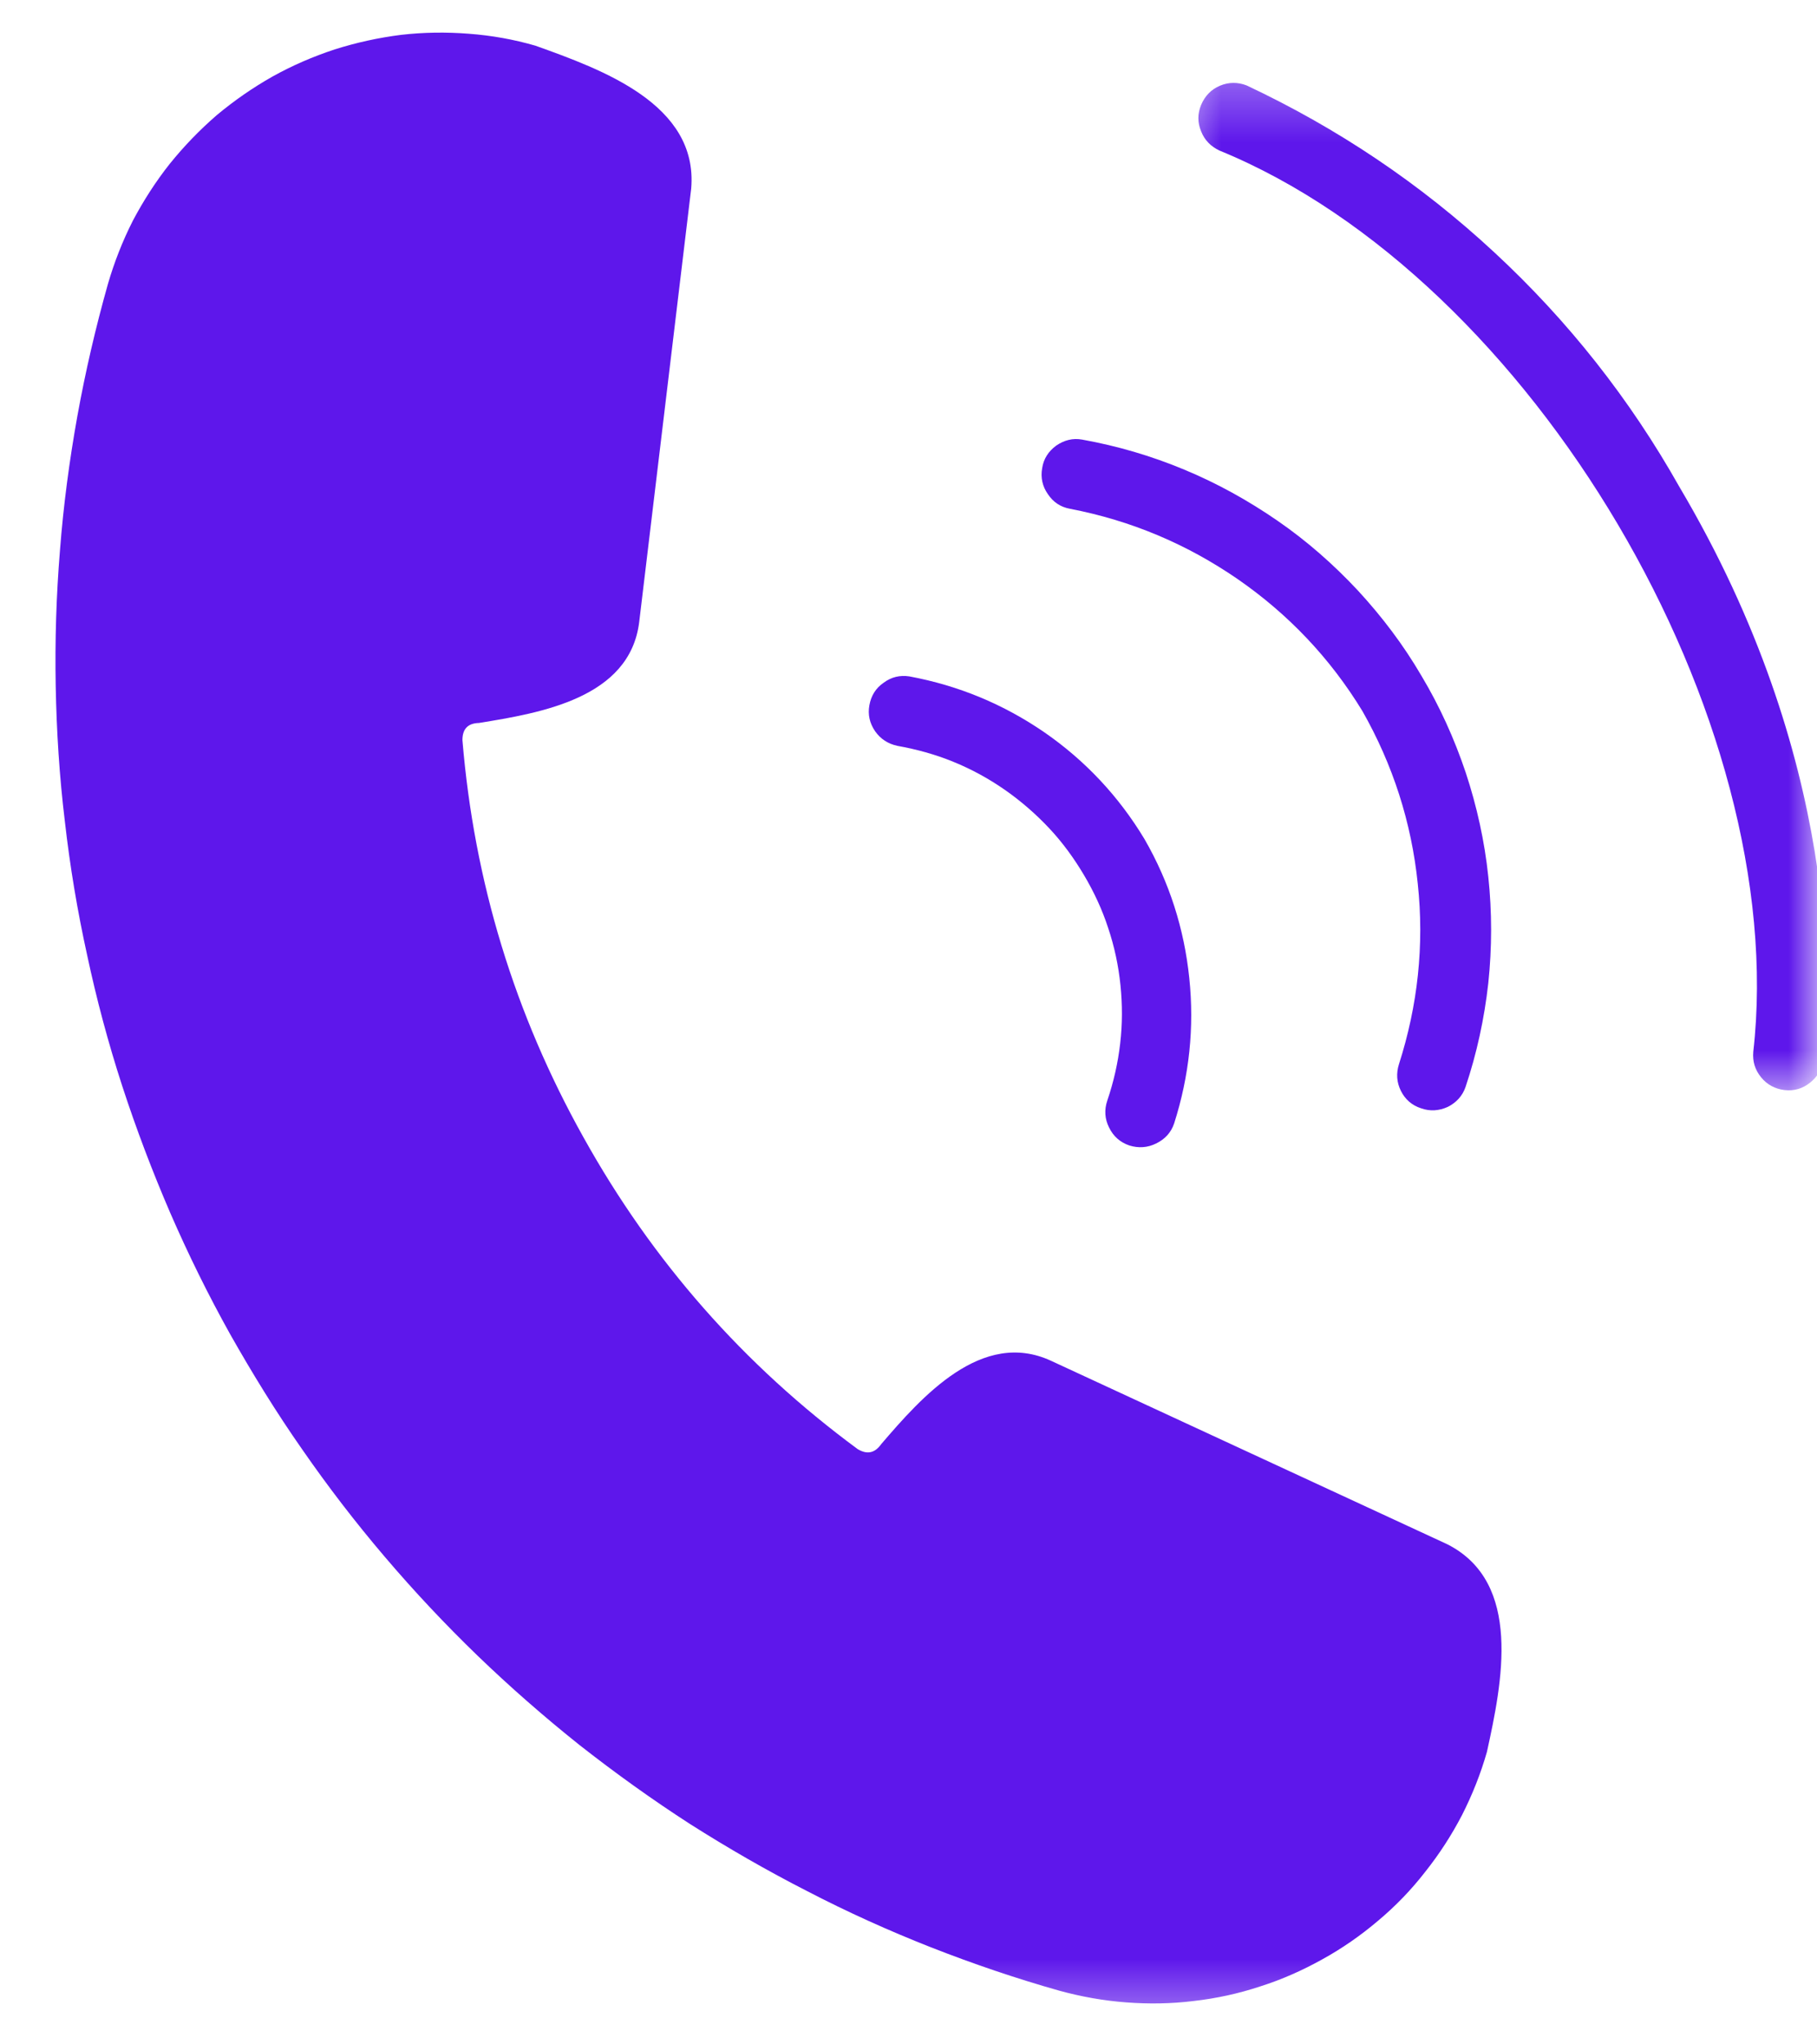 <?xml version="1.0" encoding="UTF-8"?>
<svg xmlns="http://www.w3.org/2000/svg" width="32" height="36" viewBox="0 0 32 36" fill="none">
  <mask id="mask0_879_8246" style="mask-type:luminance" maskUnits="userSpaceOnUse" x="0" y="0" width="28" height="36">
    <path d="M0 0H27.042V35.608H0V0Z" fill="white"></path>
  </mask>
  <g mask="url(#mask0_879_8246)">
    <path d="M25.488 27.193L18.511 23.963C17.294 23.4 16.237 24.592 15.518 25.432C15.407 25.588 15.271 25.618 15.105 25.518C13.098 24.039 11.489 22.208 10.277 20.03C9.059 17.852 8.35 15.518 8.144 13.033C8.144 12.837 8.239 12.736 8.435 12.731C9.522 12.555 11.091 12.294 11.257 10.956L12.173 3.32C12.299 1.831 10.593 1.222 9.431 0.805C9.049 0.694 8.657 0.624 8.254 0.594C7.857 0.563 7.46 0.568 7.062 0.614C6.665 0.664 6.278 0.749 5.895 0.87C5.513 0.996 5.151 1.152 4.799 1.348C4.452 1.544 4.125 1.771 3.818 2.027C3.516 2.289 3.239 2.575 2.988 2.887C2.741 3.199 2.525 3.536 2.339 3.888C2.158 4.245 2.012 4.618 1.901 5C1.685 5.765 1.504 6.544 1.363 7.324C1.222 8.109 1.117 8.898 1.056 9.693C0.991 10.488 0.966 11.283 0.981 12.082C0.996 12.877 1.046 13.672 1.142 14.462C1.232 15.256 1.363 16.041 1.534 16.816C1.7 17.595 1.906 18.365 2.153 19.125C2.399 19.879 2.681 20.623 2.998 21.358C3.315 22.087 3.667 22.802 4.054 23.496C4.447 24.19 4.864 24.869 5.322 25.523C5.775 26.177 6.257 26.805 6.776 27.414C7.294 28.023 7.837 28.601 8.41 29.155C8.984 29.708 9.582 30.231 10.206 30.729C10.835 31.222 11.479 31.685 12.148 32.117C12.822 32.545 13.511 32.942 14.22 33.304C14.929 33.672 15.654 33.999 16.393 34.29C17.138 34.582 17.892 34.839 18.657 35.055C19.044 35.161 19.436 35.231 19.834 35.261C20.231 35.291 20.628 35.286 21.026 35.236C21.423 35.191 21.816 35.105 22.193 34.98C22.575 34.859 22.937 34.698 23.289 34.502C23.637 34.31 23.963 34.084 24.27 33.823C24.577 33.566 24.854 33.279 25.1 32.962C25.347 32.651 25.563 32.319 25.749 31.961C25.93 31.604 26.076 31.237 26.187 30.85C26.453 29.637 26.821 27.867 25.488 27.193Z" fill="#5E17EB"></path>
  </g>
  <path d="M18.842 8.959C19.914 9.165 20.895 9.577 21.795 10.196C22.69 10.815 23.425 11.589 23.993 12.52C24.531 13.466 24.858 14.482 24.969 15.563C25.085 16.645 24.969 17.706 24.637 18.742C24.587 18.903 24.597 19.059 24.672 19.21C24.747 19.361 24.868 19.466 25.029 19.517C25.185 19.572 25.341 19.562 25.497 19.492C25.648 19.416 25.754 19.3 25.809 19.145C26.01 18.546 26.141 17.937 26.211 17.314C26.277 16.685 26.277 16.061 26.211 15.437C26.146 14.814 26.01 14.2 25.814 13.606C25.613 13.008 25.356 12.439 25.034 11.901C24.717 11.358 24.34 10.86 23.913 10.397C23.485 9.939 23.017 9.527 22.499 9.17C21.981 8.813 21.438 8.511 20.854 8.269C20.276 8.028 19.677 7.852 19.058 7.741C18.892 7.711 18.742 7.751 18.601 7.847C18.465 7.948 18.379 8.078 18.354 8.244C18.324 8.41 18.359 8.566 18.455 8.702C18.55 8.843 18.676 8.928 18.842 8.959Z" fill="#5E17EB"></path>
  <path d="M15.804 13.134C16.141 13.194 16.473 13.285 16.79 13.415C17.112 13.546 17.414 13.712 17.696 13.908C17.977 14.104 18.239 14.331 18.475 14.582C18.712 14.834 18.913 15.111 19.089 15.407C19.265 15.704 19.411 16.016 19.517 16.343C19.627 16.67 19.698 17.007 19.733 17.349C19.768 17.691 19.768 18.033 19.728 18.375C19.688 18.722 19.612 19.054 19.501 19.381C19.446 19.542 19.456 19.703 19.532 19.854C19.607 20.01 19.728 20.116 19.889 20.171C20.05 20.221 20.211 20.211 20.361 20.136C20.517 20.06 20.623 19.945 20.678 19.784C20.945 18.948 21.036 18.093 20.945 17.223C20.855 16.353 20.593 15.533 20.155 14.774C19.703 14.024 19.114 13.395 18.395 12.897C17.67 12.399 16.881 12.072 16.015 11.911C15.85 11.886 15.699 11.921 15.563 12.022C15.422 12.118 15.341 12.253 15.311 12.419C15.281 12.585 15.316 12.736 15.412 12.877C15.508 13.013 15.638 13.098 15.804 13.134Z" fill="#5E17EB"></path>
  <mask id="mask1_879_8246" style="mask-type:luminance" maskUnits="userSpaceOnUse" x="20" y="1" width="12" height="19">
    <path d="M20.602 1.288H32V19.316H20.602V1.288Z" fill="white"></path>
  </mask>
  <g mask="url(#mask1_879_8246)">
    <path d="M29.575 8.571C28.705 7.027 27.618 5.649 26.315 4.442C25.013 3.234 23.559 2.259 21.954 1.504C21.798 1.444 21.642 1.444 21.486 1.509C21.331 1.574 21.22 1.69 21.154 1.846C21.089 2.002 21.089 2.158 21.154 2.314C21.215 2.47 21.326 2.58 21.476 2.651C26.989 4.909 31.542 12.661 30.878 18.521C30.863 18.692 30.908 18.838 31.014 18.969C31.119 19.099 31.26 19.175 31.426 19.195C31.597 19.215 31.748 19.17 31.879 19.064C32.01 18.959 32.09 18.823 32.11 18.657C32.236 17.505 32.422 13.375 29.575 8.571Z" fill="#5E17EB"></path>
  </g>
</svg>
